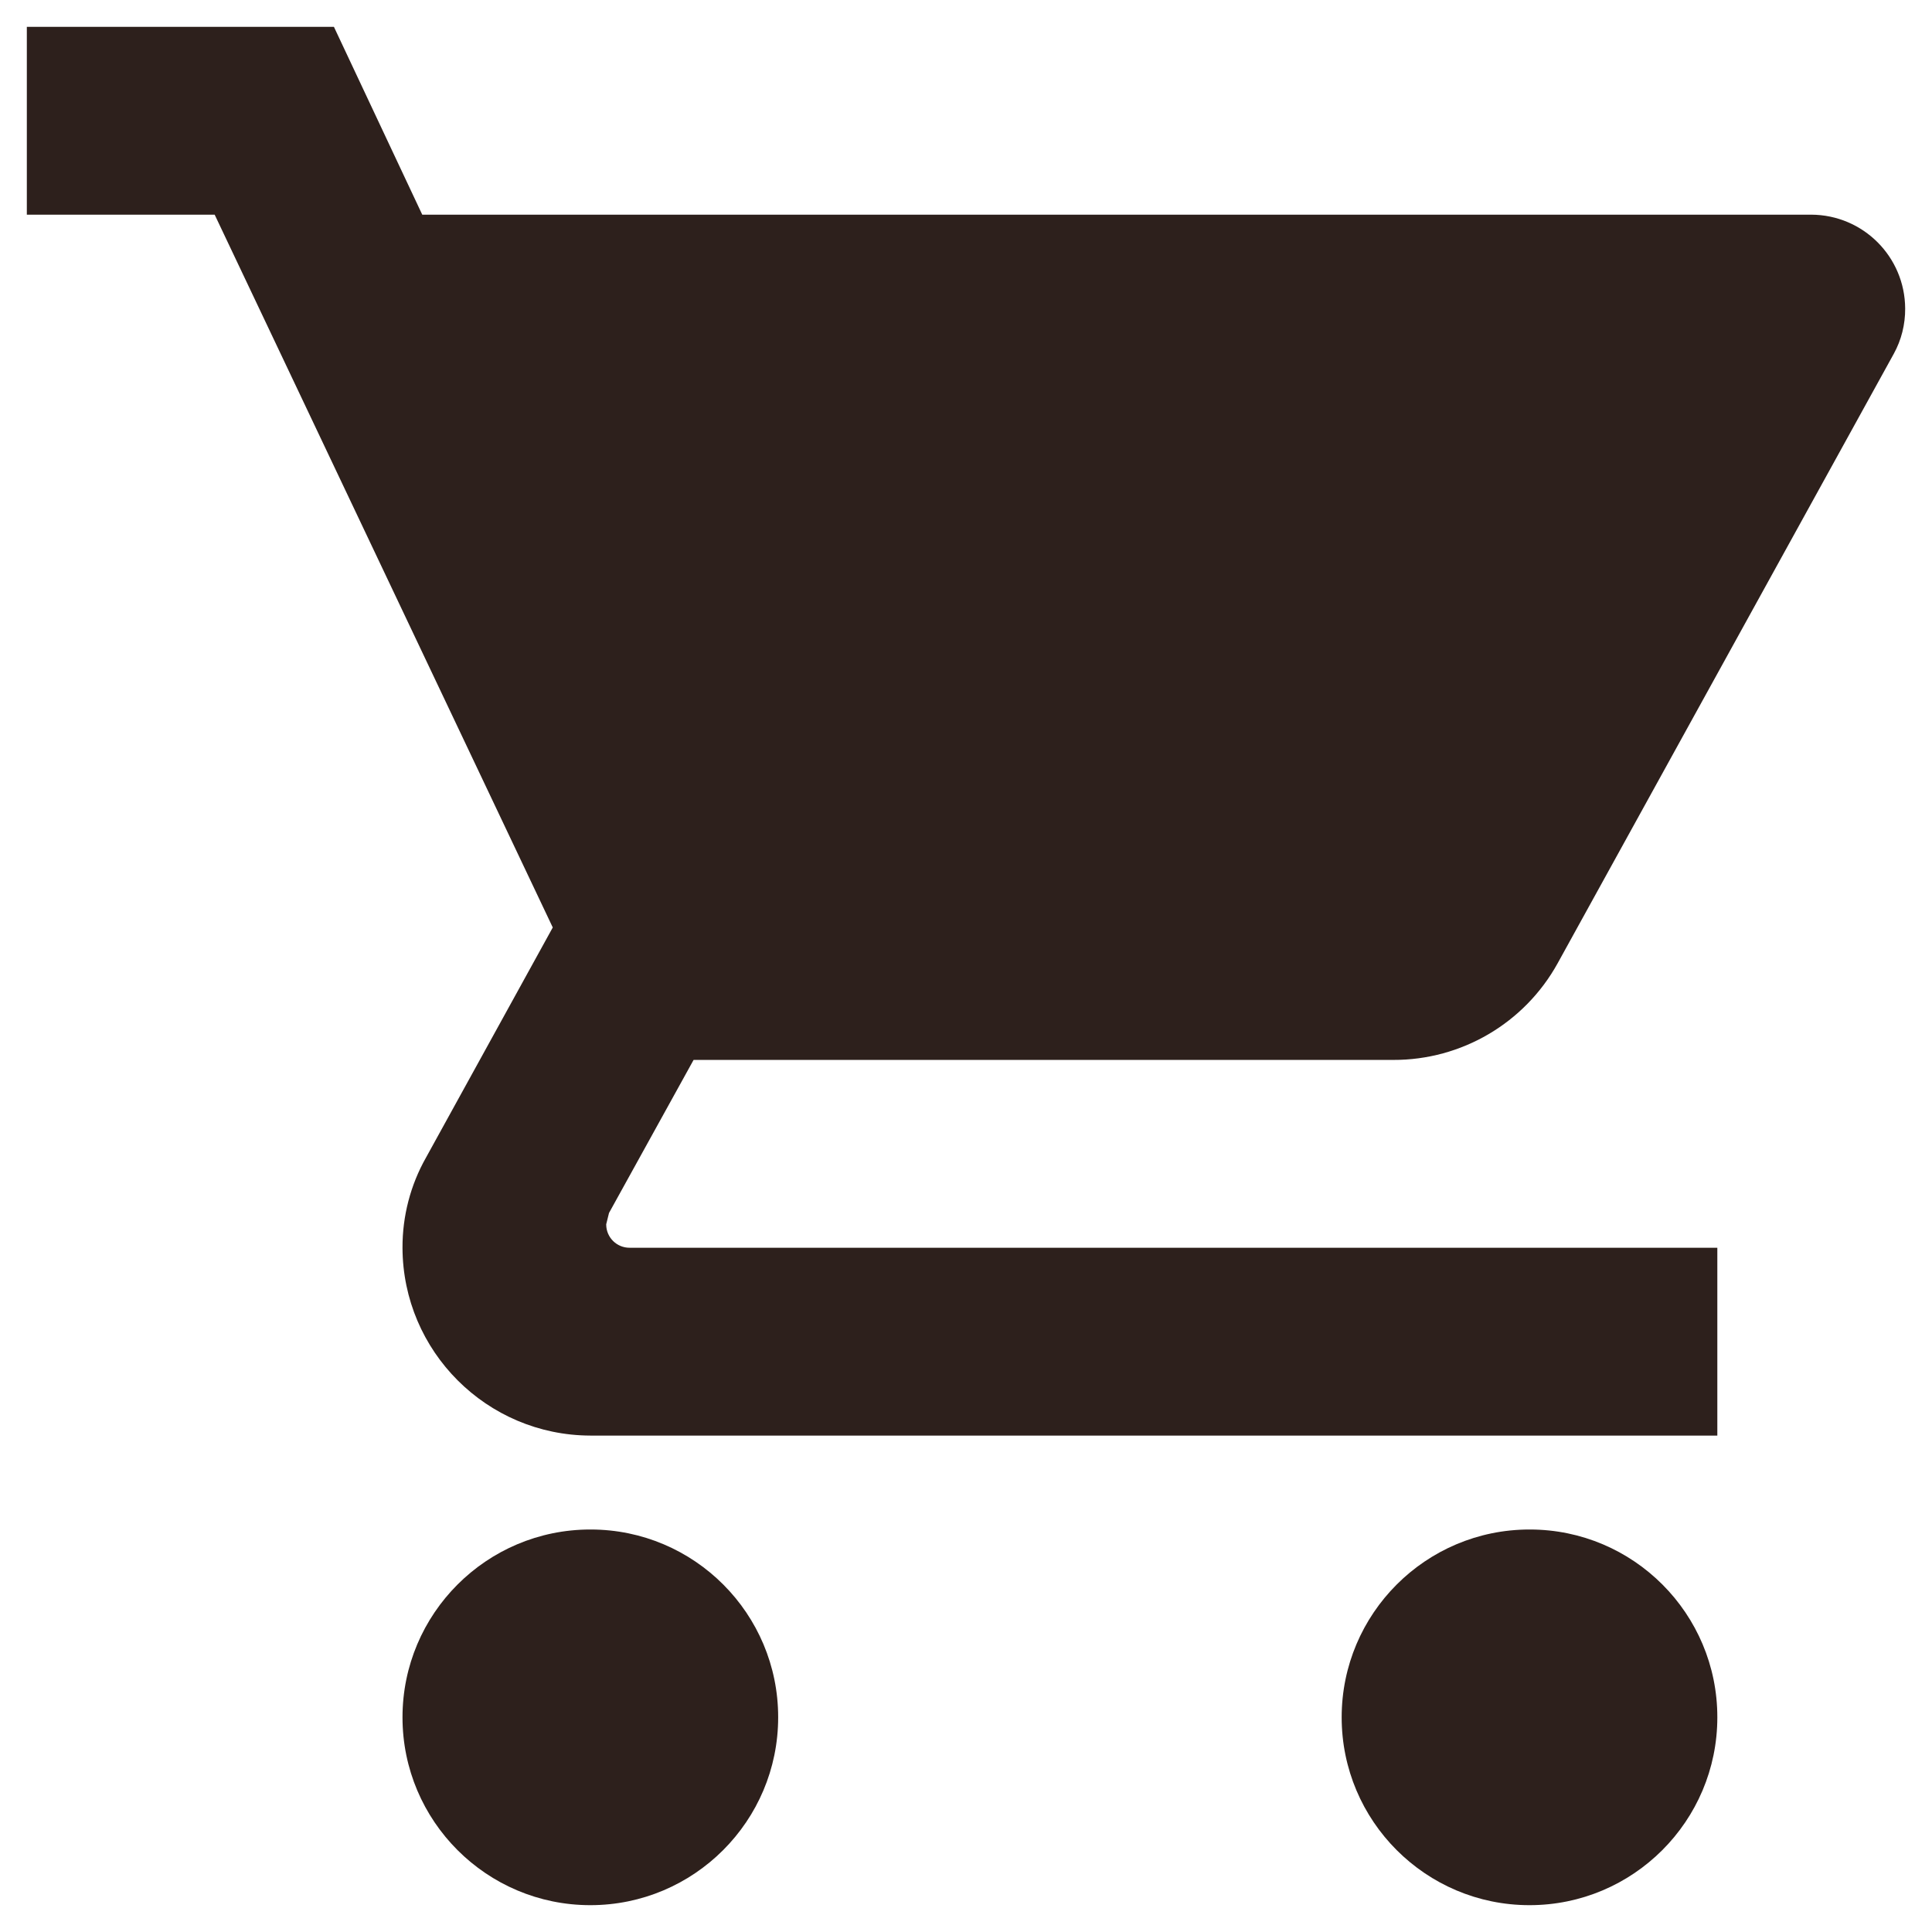 <?xml version="1.0" encoding="UTF-8"?>
<svg id="_レイヤー_1" data-name="レイヤー 1" xmlns="http://www.w3.org/2000/svg" width="18" height="18" viewBox="0 0 18 18">
  <defs>
    <style>
      .cls-1 {
        fill: #2d201c;
        stroke-width: 0px;
      }
    </style>
  </defs>
  <path id="Icon_material-shopping-cart" data-name="Icon material-shopping-cart" class="cls-1" d="M5.5,14.25c-.966,0-1.75.784-1.75,1.75s.784,1.75,1.75,1.75,1.75-.784,1.75-1.75c.001-.965-.781-1.749-1.746-1.75-.001,0-.003,0-.004,0ZM.25.25v1.75h1.75l3.15,6.641-1.181,2.144c-.145.256-.22.546-.219.84.003.965.785,1.747,1.75,1.75h10.5v-1.75H5.867c-.12.001-.218-.095-.219-.215,0-.001,0-.003,0-.004l.026-.105.788-1.426h6.519c.636.002,1.223-.343,1.531-.9l3.132-5.679c.071-.129.107-.274.106-.421-.002-.483-.392-.873-.875-.875H3.934l-.823-1.75H.25ZM14.25,14.25c-.966,0-1.75.784-1.75,1.75s.784,1.75,1.75,1.75,1.75-.784,1.75-1.75c.001-.965-.781-1.749-1.746-1.75-.001,0-.003,0-.004,0Z"/>
</svg>